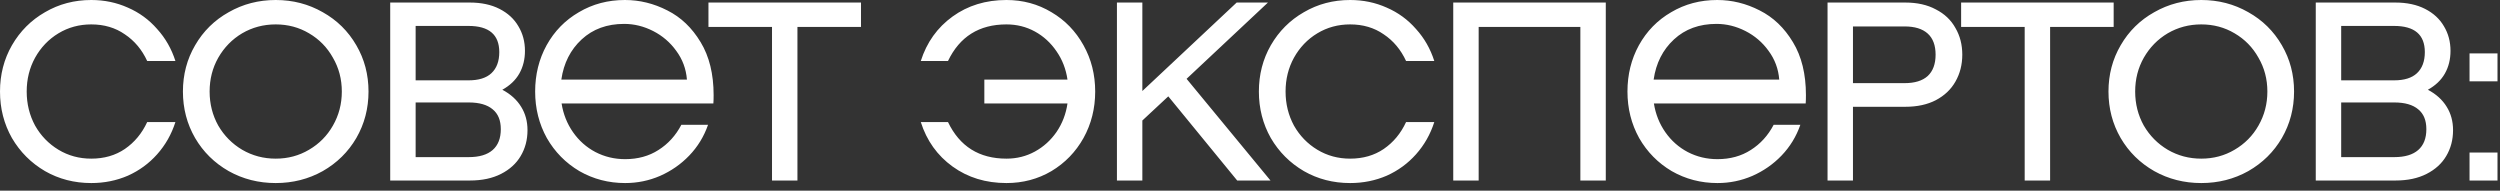 <?xml version="1.0" encoding="UTF-8"?> <svg xmlns="http://www.w3.org/2000/svg" width="118" height="9" viewBox="0 0 118 9" fill="none"><rect x="0" y="0" width="118" height="9" fill="#333333" stroke="none"/><path d="M2.19941e-05 4.32C2.19941e-05 3.52 0.188 2.792 0.564 2.136C0.948 1.472 1.468 0.952 2.124 0.576C2.78 0.192 3.508 1.90735e-05 4.308 1.90735e-05C4.924 1.90735e-05 5.5 0.12 6.036 0.36C6.572 0.592 7.032 0.928 7.416 1.368C7.808 1.8 8.096 2.304 8.28 2.88H6.948C6.7 2.344 6.348 1.924 5.892 1.62C5.444 1.308 4.916 1.152 4.308 1.152C3.74 1.152 3.224 1.292 2.76 1.572C2.296 1.852 1.928 2.236 1.656 2.724C1.392 3.204 1.26 3.736 1.26 4.32C1.26 4.904 1.392 5.44 1.656 5.928C1.928 6.408 2.296 6.788 2.76 7.068C3.224 7.348 3.74 7.488 4.308 7.488C4.916 7.488 5.444 7.336 5.892 7.032C6.348 6.72 6.7 6.296 6.948 5.76H8.28C8.096 6.336 7.808 6.844 7.416 7.284C7.032 7.716 6.572 8.052 6.036 8.292C5.5 8.524 4.924 8.64 4.308 8.64C3.508 8.64 2.78 8.452 2.124 8.076C1.468 7.692 0.948 7.172 0.564 6.516C0.188 5.852 2.19941e-05 5.12 2.19941e-05 4.32ZM13.014 8.64C12.206 8.64 11.466 8.452 10.794 8.076C10.122 7.692 9.594 7.172 9.21 6.516C8.826 5.852 8.634 5.12 8.634 4.32C8.634 3.52 8.826 2.792 9.21 2.136C9.594 1.472 10.122 0.952 10.794 0.576C11.466 0.192 12.206 1.90735e-05 13.014 1.90735e-05C13.822 1.90735e-05 14.562 0.192 15.234 0.576C15.906 0.952 16.434 1.472 16.818 2.136C17.202 2.792 17.394 3.52 17.394 4.32C17.394 5.12 17.202 5.852 16.818 6.516C16.434 7.172 15.906 7.692 15.234 8.076C14.562 8.452 13.822 8.64 13.014 8.64ZM13.014 7.488C13.59 7.488 14.114 7.348 14.586 7.068C15.066 6.788 15.442 6.408 15.714 5.928C15.994 5.44 16.134 4.904 16.134 4.32C16.134 3.736 15.994 3.204 15.714 2.724C15.442 2.236 15.066 1.852 14.586 1.572C14.114 1.292 13.59 1.152 13.014 1.152C12.438 1.152 11.91 1.292 11.43 1.572C10.958 1.852 10.582 2.236 10.302 2.724C10.03 3.204 9.894 3.736 9.894 4.32C9.894 4.904 10.03 5.44 10.302 5.928C10.582 6.408 10.958 6.788 11.43 7.068C11.91 7.348 12.438 7.488 13.014 7.488ZM23.71 4.236C24.102 4.444 24.398 4.712 24.598 5.04C24.798 5.36 24.898 5.728 24.898 6.144C24.898 6.6 24.79 7.008 24.574 7.368C24.366 7.72 24.058 8 23.65 8.208C23.242 8.416 22.754 8.52 22.186 8.52H18.418V0.12H22.174C22.718 0.12 23.186 0.22 23.578 0.42C23.97 0.62 24.266 0.892 24.466 1.236C24.674 1.58 24.778 1.968 24.778 2.4C24.778 2.8 24.69 3.156 24.514 3.468C24.338 3.78 24.07 4.036 23.71 4.236ZM22.114 3.792C22.594 3.792 22.954 3.68 23.194 3.456C23.442 3.224 23.566 2.892 23.566 2.46C23.566 1.636 23.082 1.224 22.114 1.224H19.618V3.792H22.114ZM22.126 7.416C22.622 7.416 22.998 7.304 23.254 7.08C23.51 6.856 23.638 6.528 23.638 6.096C23.638 5.68 23.51 5.368 23.254 5.16C22.998 4.944 22.622 4.836 22.126 4.836H19.618V7.416H22.126ZM29.495 1.90735e-05C30.191 1.90735e-05 30.859 0.164 31.499 0.492C32.139 0.812 32.663 1.312 33.071 1.992C33.479 2.664 33.683 3.496 33.683 4.488C33.683 4.664 33.679 4.796 33.671 4.884H26.507C26.587 5.388 26.767 5.84 27.047 6.24C27.327 6.64 27.679 6.952 28.103 7.176C28.535 7.4 29.003 7.512 29.507 7.512C30.107 7.512 30.631 7.368 31.079 7.08C31.535 6.792 31.895 6.396 32.159 5.892H33.419C33.227 6.444 32.931 6.928 32.531 7.344C32.139 7.752 31.679 8.072 31.151 8.304C30.631 8.528 30.083 8.64 29.507 8.64C28.723 8.64 28.003 8.452 27.347 8.076C26.699 7.692 26.187 7.172 25.811 6.516C25.443 5.852 25.259 5.12 25.259 4.32C25.259 3.52 25.439 2.792 25.799 2.136C26.167 1.472 26.675 0.952 27.323 0.576C27.971 0.192 28.695 1.90735e-05 29.495 1.90735e-05ZM29.459 1.128C28.651 1.128 27.983 1.372 27.455 1.86C26.927 2.348 26.607 2.98 26.495 3.756H32.423C32.383 3.252 32.215 2.8 31.919 2.4C31.631 2 31.267 1.688 30.827 1.464C30.387 1.24 29.931 1.128 29.459 1.128ZM40.639 0.12V1.272H37.639V8.52H36.439V1.272H33.439V0.12H40.639ZM47.505 1.90735e-05C48.281 1.90735e-05 48.989 0.192 49.629 0.576C50.269 0.952 50.773 1.472 51.141 2.136C51.509 2.792 51.693 3.52 51.693 4.32C51.693 5.12 51.509 5.852 51.141 6.516C50.773 7.172 50.269 7.692 49.629 8.076C48.989 8.452 48.281 8.64 47.505 8.64C46.529 8.64 45.681 8.38 44.961 7.86C44.241 7.34 43.741 6.64 43.461 5.76H44.745C45.297 6.912 46.217 7.488 47.505 7.488C47.993 7.488 48.441 7.376 48.849 7.152C49.257 6.928 49.597 6.62 49.869 6.228C50.141 5.828 50.313 5.38 50.385 4.884H46.461V3.756H50.385C50.313 3.26 50.141 2.816 49.869 2.424C49.597 2.024 49.257 1.712 48.849 1.488C48.441 1.264 47.993 1.152 47.505 1.152C46.217 1.152 45.297 1.728 44.745 2.88H43.461C43.741 2 44.241 1.3 44.961 0.78C45.681 0.26 46.529 1.90735e-05 47.505 1.90735e-05ZM59.967 8.52H58.395L55.143 4.548L53.919 5.688V8.52H52.719V0.12H53.919V4.296L58.371 0.12H59.847L56.007 3.72L59.967 8.52ZM59.419 4.32C59.419 3.52 59.607 2.792 59.983 2.136C60.367 1.472 60.887 0.952 61.543 0.576C62.199 0.192 62.927 1.90735e-05 63.727 1.90735e-05C64.343 1.90735e-05 64.919 0.12 65.455 0.36C65.991 0.592 66.451 0.928 66.835 1.368C67.227 1.8 67.515 2.304 67.699 2.88H66.367C66.119 2.344 65.767 1.924 65.311 1.62C64.863 1.308 64.335 1.152 63.727 1.152C63.159 1.152 62.643 1.292 62.179 1.572C61.715 1.852 61.347 2.236 61.075 2.724C60.811 3.204 60.679 3.736 60.679 4.32C60.679 4.904 60.811 5.44 61.075 5.928C61.347 6.408 61.715 6.788 62.179 7.068C62.643 7.348 63.159 7.488 63.727 7.488C64.335 7.488 64.863 7.336 65.311 7.032C65.767 6.72 66.119 6.296 66.367 5.76H67.699C67.515 6.336 67.227 6.844 66.835 7.284C66.451 7.716 65.991 8.052 65.455 8.292C64.919 8.524 64.343 8.64 63.727 8.64C62.927 8.64 62.199 8.452 61.543 8.076C60.887 7.692 60.367 7.172 59.983 6.516C59.607 5.852 59.419 5.12 59.419 4.32ZM75.793 0.12V8.52H74.593V1.272H69.793V8.52H68.593V0.12H75.793ZM81.052 1.90735e-05C81.748 1.90735e-05 82.416 0.164 83.056 0.492C83.696 0.812 84.22 1.312 84.628 1.992C85.036 2.664 85.24 3.496 85.24 4.488C85.24 4.664 85.236 4.796 85.228 4.884H78.064C78.144 5.388 78.324 5.84 78.604 6.24C78.884 6.64 79.236 6.952 79.66 7.176C80.092 7.4 80.56 7.512 81.064 7.512C81.664 7.512 82.188 7.368 82.636 7.08C83.092 6.792 83.452 6.396 83.716 5.892H84.976C84.784 6.444 84.488 6.928 84.088 7.344C83.696 7.752 83.236 8.072 82.708 8.304C82.188 8.528 81.64 8.64 81.064 8.64C80.28 8.64 79.56 8.452 78.904 8.076C78.256 7.692 77.744 7.172 77.368 6.516C77 5.852 76.816 5.12 76.816 4.32C76.816 3.52 76.996 2.792 77.356 2.136C77.724 1.472 78.232 0.952 78.88 0.576C79.528 0.192 80.252 1.90735e-05 81.052 1.90735e-05ZM81.016 1.128C80.208 1.128 79.54 1.372 79.012 1.86C78.484 2.348 78.164 2.98 78.052 3.756H83.98C83.94 3.252 83.772 2.8 83.476 2.4C83.188 2 82.824 1.688 82.384 1.464C81.944 1.24 81.488 1.128 81.016 1.128ZM89.932 0.12C90.492 0.12 90.972 0.228 91.372 0.444C91.78 0.652 92.088 0.944 92.296 1.32C92.512 1.688 92.62 2.108 92.62 2.58C92.62 3.052 92.512 3.476 92.296 3.852C92.088 4.22 91.78 4.512 91.372 4.728C90.972 4.936 90.492 5.04 89.932 5.04H87.46V8.52H86.26V0.12H89.932ZM89.896 3.924C90.376 3.924 90.74 3.812 90.988 3.588C91.236 3.356 91.36 3.02 91.36 2.58C91.36 2.14 91.236 1.808 90.988 1.584C90.74 1.36 90.376 1.248 89.896 1.248H87.46V3.924H89.896ZM99.765 0.12V1.272H96.765V8.52H95.565V1.272H92.565V0.12H99.765ZM103.9 8.64C103.092 8.64 102.352 8.452 101.68 8.076C101.008 7.692 100.48 7.172 100.096 6.516C99.712 5.852 99.52 5.12 99.52 4.32C99.52 3.52 99.712 2.792 100.096 2.136C100.48 1.472 101.008 0.952 101.68 0.576C102.352 0.192 103.092 1.90735e-05 103.9 1.90735e-05C104.708 1.90735e-05 105.448 0.192 106.12 0.576C106.792 0.952 107.32 1.472 107.704 2.136C108.088 2.792 108.28 3.52 108.28 4.32C108.28 5.12 108.088 5.852 107.704 6.516C107.32 7.172 106.792 7.692 106.12 8.076C105.448 8.452 104.708 8.64 103.9 8.64ZM103.9 7.488C104.476 7.488 105 7.348 105.472 7.068C105.952 6.788 106.328 6.408 106.6 5.928C106.88 5.44 107.02 4.904 107.02 4.32C107.02 3.736 106.88 3.204 106.6 2.724C106.328 2.236 105.952 1.852 105.472 1.572C105 1.292 104.476 1.152 103.9 1.152C103.324 1.152 102.796 1.292 102.316 1.572C101.844 1.852 101.468 2.236 101.188 2.724C100.916 3.204 100.78 3.736 100.78 4.32C100.78 4.904 100.916 5.44 101.188 5.928C101.468 6.408 101.844 6.788 102.316 7.068C102.796 7.348 103.324 7.488 103.9 7.488ZM114.596 4.236C114.988 4.444 115.284 4.712 115.484 5.04C115.684 5.36 115.784 5.728 115.784 6.144C115.784 6.6 115.676 7.008 115.46 7.368C115.252 7.72 114.944 8 114.536 8.208C114.128 8.416 113.64 8.52 113.072 8.52H109.304V0.12H113.06C113.604 0.12 114.072 0.22 114.464 0.42C114.856 0.62 115.152 0.892 115.352 1.236C115.56 1.58 115.664 1.968 115.664 2.4C115.664 2.8 115.576 3.156 115.4 3.468C115.224 3.78 114.956 4.036 114.596 4.236ZM113 3.792C113.48 3.792 113.84 3.68 114.08 3.456C114.328 3.224 114.452 2.892 114.452 2.46C114.452 1.636 113.968 1.224 113 1.224H110.504V3.792H113ZM113.012 7.416C113.508 7.416 113.884 7.304 114.14 7.08C114.396 6.856 114.524 6.528 114.524 6.096C114.524 5.68 114.396 5.368 114.14 5.16C113.884 4.944 113.508 4.836 113.012 4.836H110.504V7.416H113.012ZM116.562 8.52V7.2H117.882V8.52H116.562ZM116.562 3.84V2.52H117.882V3.84H116.562Z" fill="white"></path></svg> 